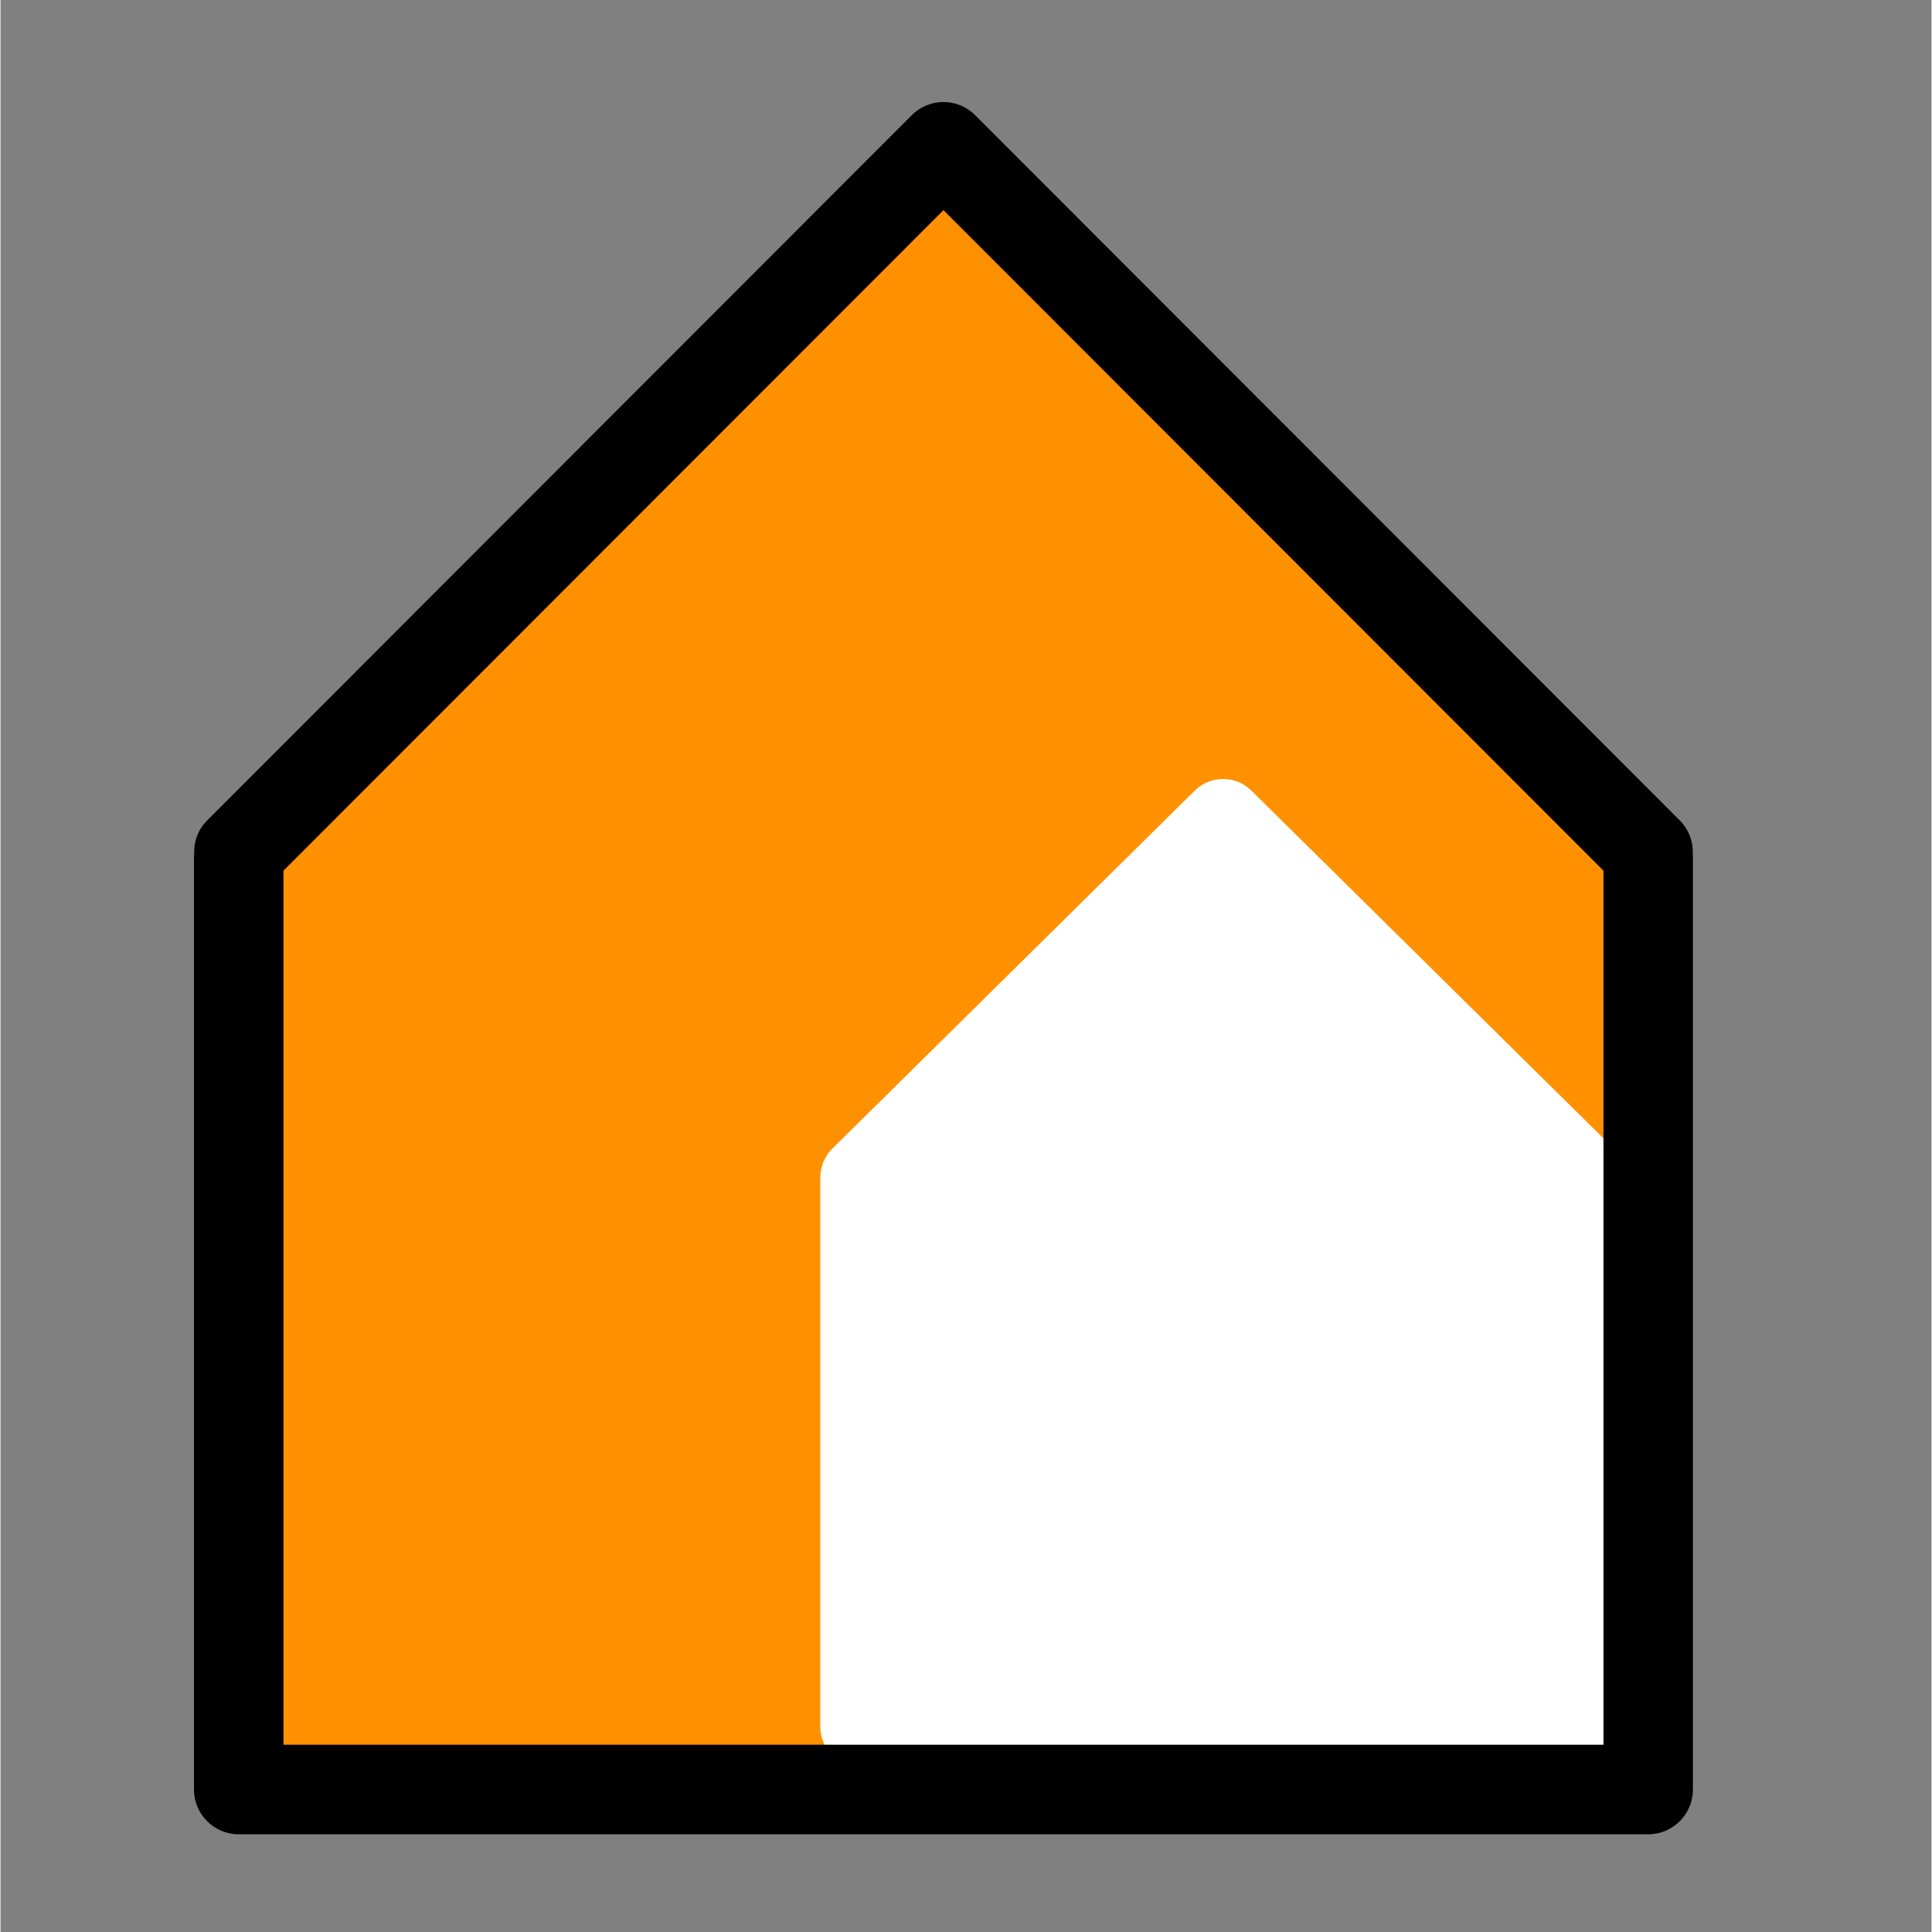 <svg xmlns="http://www.w3.org/2000/svg" xmlns:xlink="http://www.w3.org/1999/xlink" width="300" zoomAndPan="magnify" viewBox="0 0 224.88 225" height="300" preserveAspectRatio="xMidYMid meet" version="1.0"><rect x="0" y="0" width="224.88" height="225" fill="#808080" stroke="none"/><defs><clipPath id="4e392b42c3"><path d="M 22.488 11.305 L 197.145 11.305 L 197.145 213.695 L 22.488 213.695 Z M 22.488 11.305 " clip-rule="nonzero"/></clipPath></defs><path fill="#ff9100" d="M 30.348 205.797 L 30.348 100.316 L 109.816 20.785 L 189.281 100.316 L 189.281 205.797 Z M 30.348 205.797 " fill-opacity="1" fill-rule="nonzero"/><path fill="#ffffff" d="M 189.188 136.172 C 189.172 136.082 189.129 135.992 189.109 135.902 C 189.055 135.699 189.004 135.496 188.922 135.297 C 188.867 135.16 188.785 135.043 188.715 134.91 C 188.637 134.773 188.574 134.625 188.484 134.488 C 188.316 134.234 188.117 133.996 187.902 133.781 C 187.898 133.777 187.895 133.773 187.891 133.77 L 145.676 92.074 C 143.848 90.27 140.91 90.27 139.086 92.074 L 96.871 133.77 C 96.867 133.773 96.863 133.777 96.859 133.781 C 96.641 133.996 96.441 134.234 96.273 134.488 C 96.18 134.625 96.117 134.766 96.047 134.91 C 95.977 135.039 95.898 135.16 95.84 135.297 C 95.758 135.492 95.707 135.699 95.652 135.902 C 95.625 135.996 95.59 136.082 95.57 136.172 C 95.508 136.48 95.477 136.789 95.477 137.098 C 95.477 137.102 95.477 137.105 95.477 137.109 L 95.477 201.102 C 95.477 203.695 97.578 205.797 100.168 205.797 L 184.594 205.797 C 187.184 205.797 189.281 203.695 189.281 201.102 L 189.281 137.113 C 189.281 137.109 189.281 137.105 189.281 137.102 C 189.281 136.789 189.254 136.48 189.188 136.172 Z M 189.188 136.172 " fill-opacity="1" fill-rule="nonzero"/><g clip-path="url(#4e392b42c3)"><path fill="#000000" d="M 195.574 95.555 L 113.5 13.41 C 111.461 11.371 108.16 11.371 106.129 13.41 L 24.059 95.555 C 22.98 96.633 22.488 98.066 22.555 99.48 C 22.551 99.555 22.531 99.625 22.531 99.703 L 22.531 208.406 C 22.531 211.285 24.863 213.621 27.738 213.621 L 191.887 213.621 C 194.766 213.621 197.098 211.285 197.098 208.406 L 197.098 99.703 C 197.098 99.629 197.078 99.555 197.078 99.48 C 197.141 98.066 196.648 96.633 195.574 95.555 Z M 186.68 203.191 L 32.953 203.191 L 32.953 101.398 L 109.816 24.473 L 186.68 101.402 Z M 186.68 203.191 " fill-opacity="1" fill-rule="nonzero"/></g></svg>